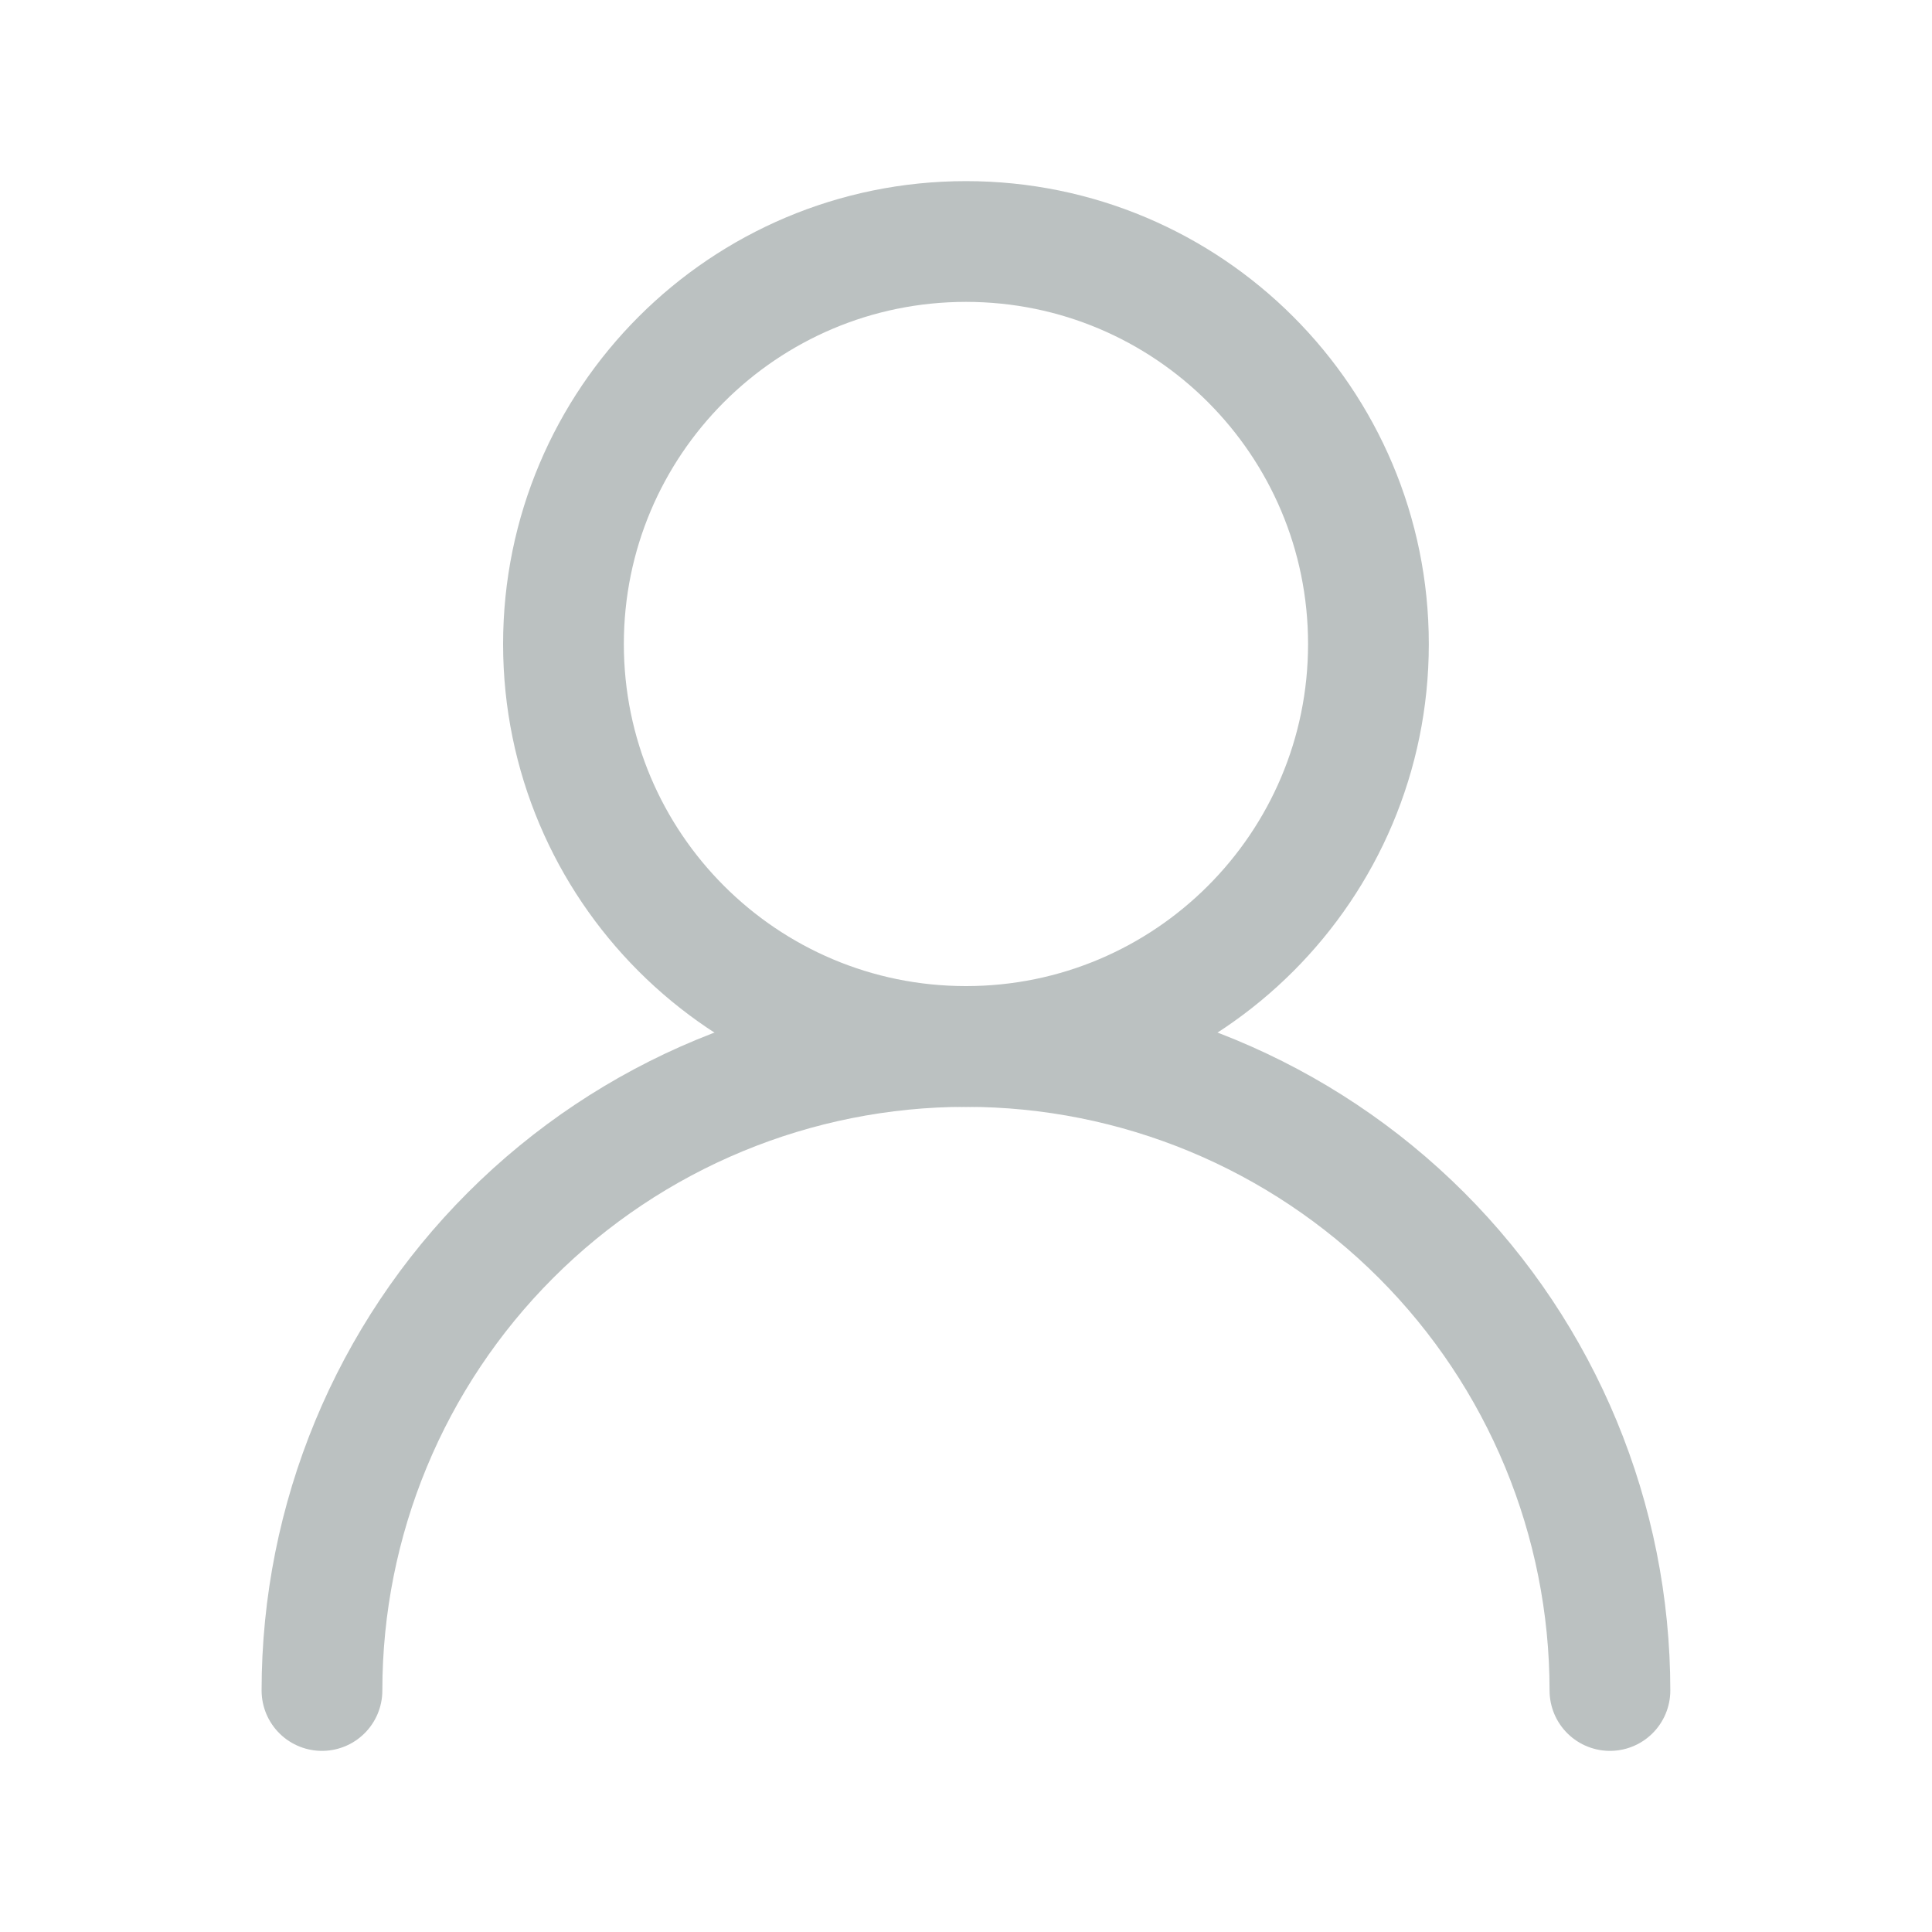 <svg xmlns="http://www.w3.org/2000/svg" width="20" height="20" viewBox="0 0 20 20" fill="none"><path d="M10 10.833C12.301 10.833 14.166 8.968 14.166 6.667C14.166 4.365 12.301 2.5 10 2.5C7.698 2.5 5.833 4.365 5.833 6.667C5.833 8.968 7.698 10.833 10 10.833Z" stroke="#BBC1C1" stroke-width="1.25" stroke-linecap="round" stroke-linejoin="round"></path><path d="M16.666 17.5C16.666 15.732 15.964 14.036 14.714 12.786C13.463 11.536 11.768 10.833 10 10.833C8.232 10.833 6.536 11.536 5.286 12.786C4.035 14.036 3.333 15.732 3.333 17.5" stroke="#BBC1C1" stroke-width="1.25" stroke-linecap="round" stroke-linejoin="round"></path></svg>